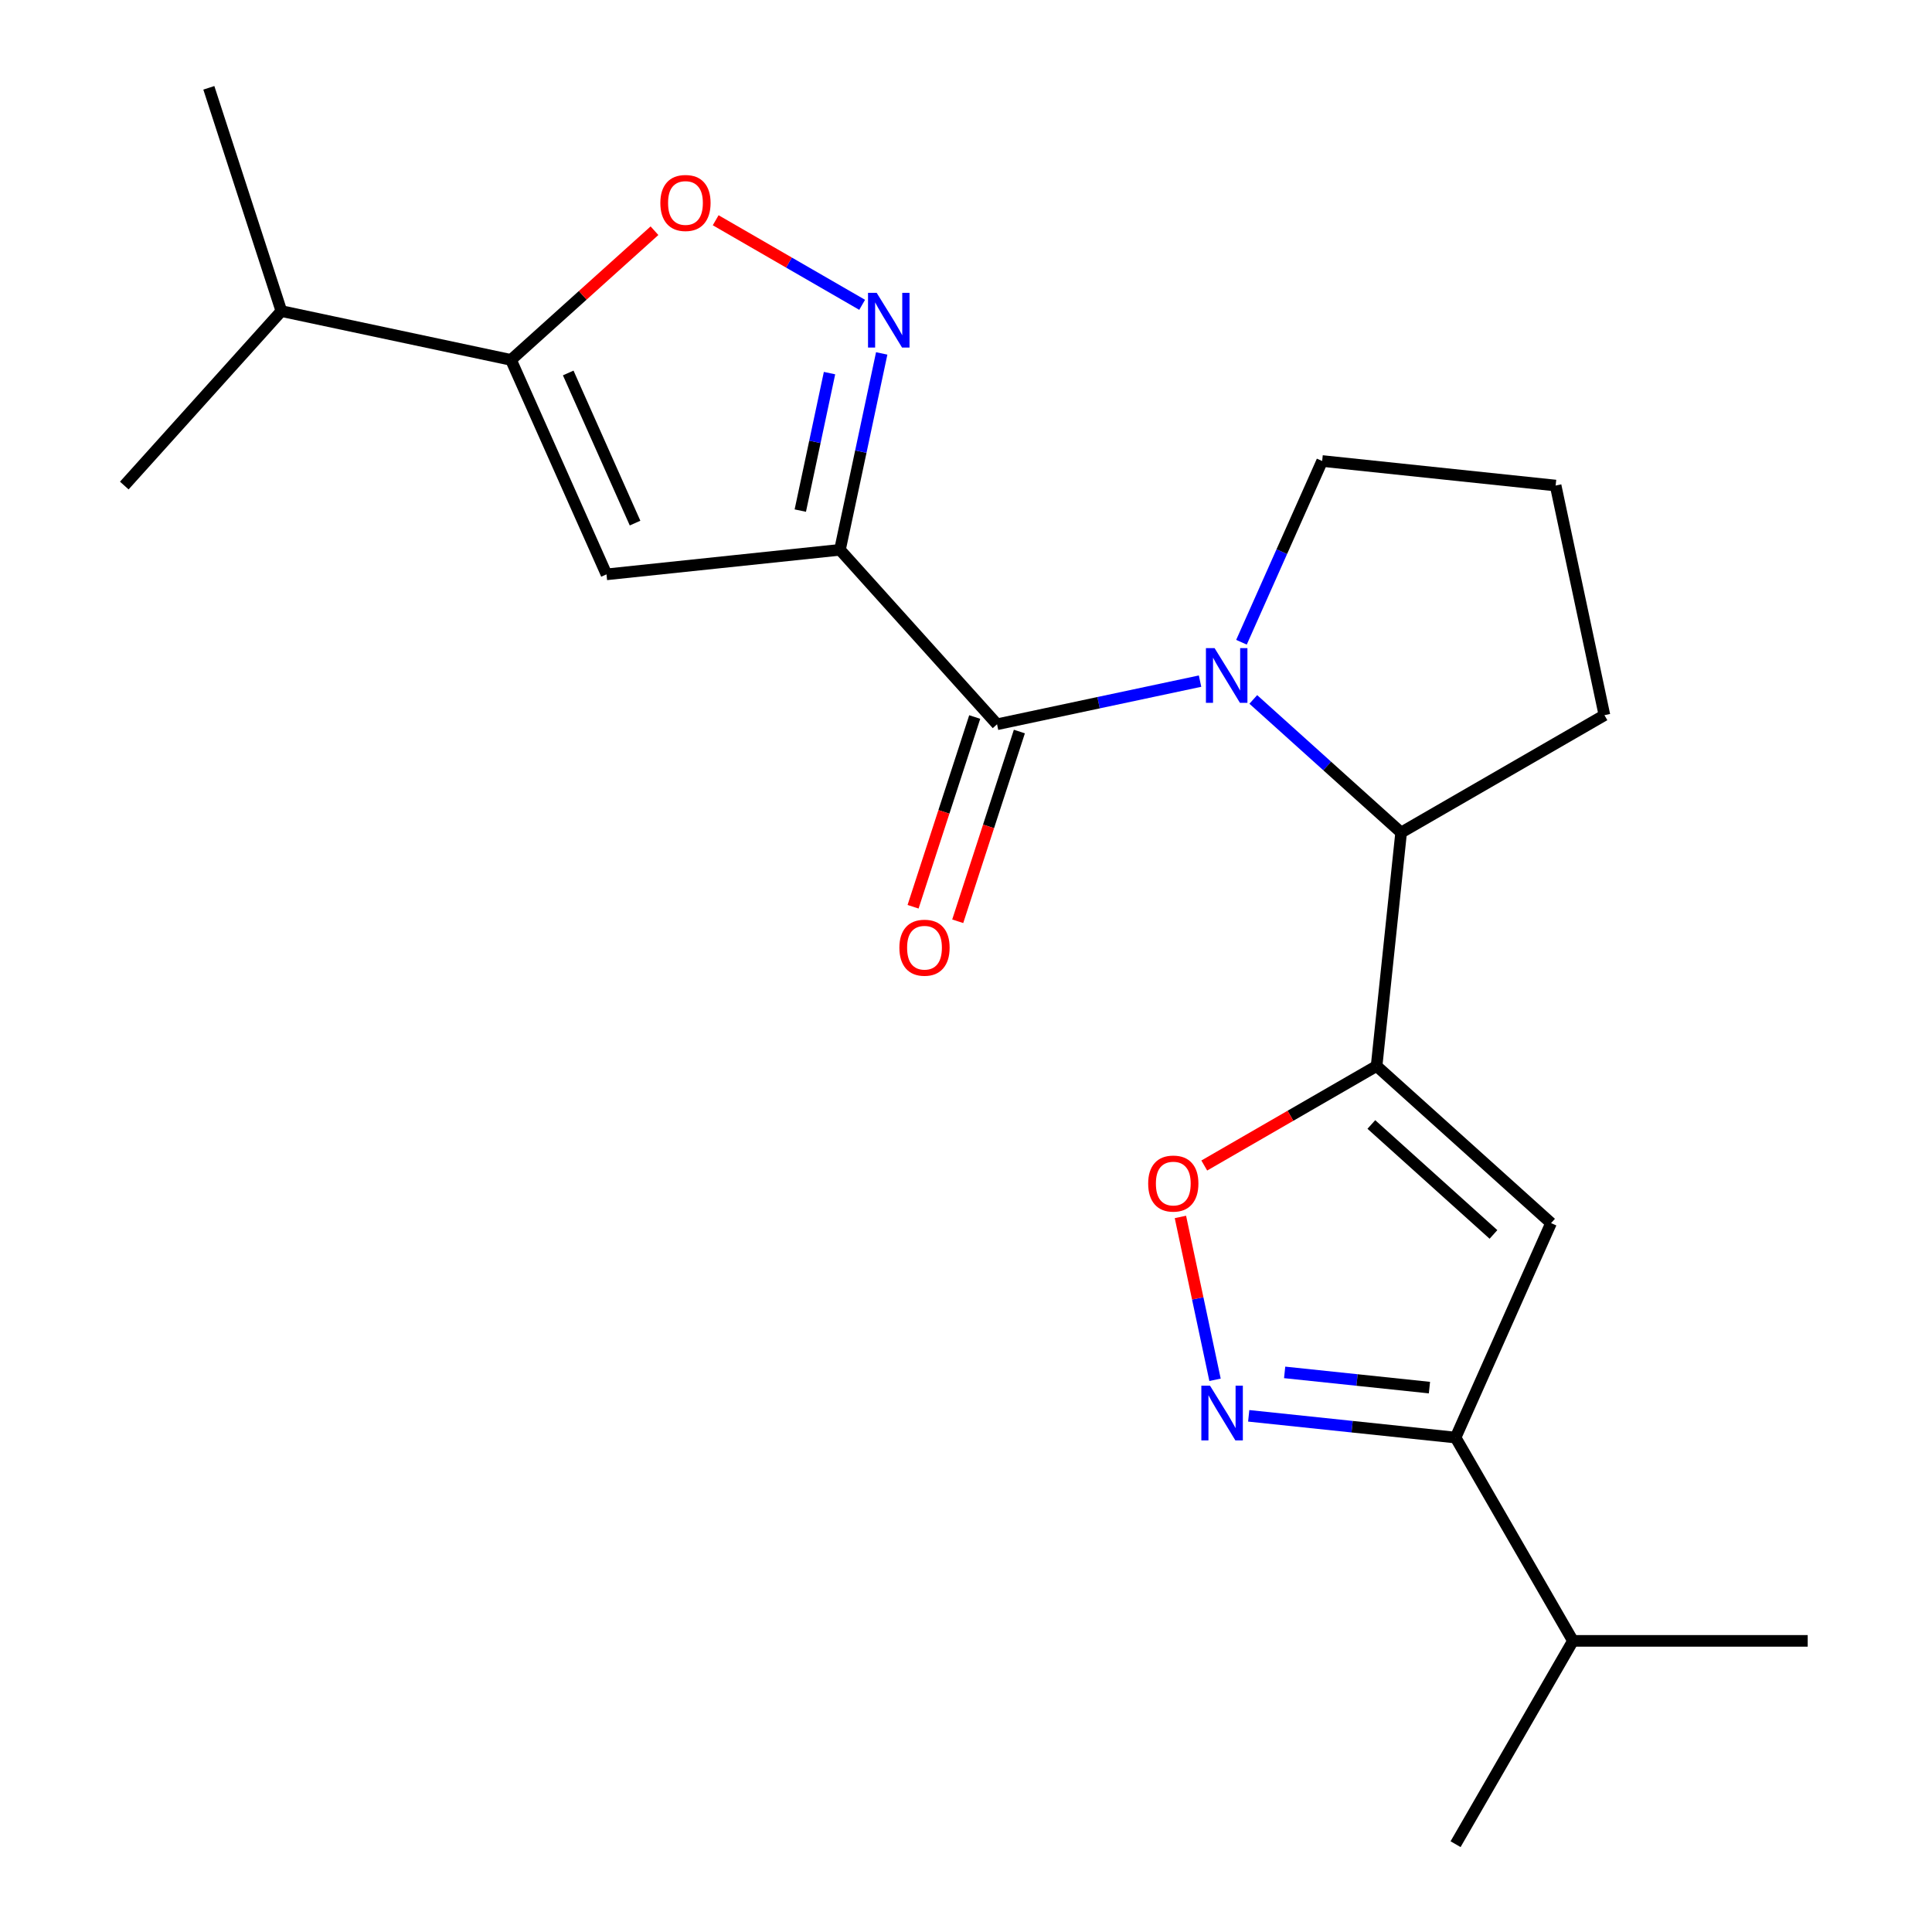 <?xml version='1.0' encoding='iso-8859-1'?>
<svg version='1.1' baseProfile='full'
              xmlns='http://www.w3.org/2000/svg'
                      xmlns:rdkit='http://www.rdkit.org/xml'
                      xmlns:xlink='http://www.w3.org/1999/xlink'
                  xml:space='preserve'
width='1000px' height='1000px' viewBox='0 0 1000 1000'>
<!-- END OF HEADER -->
<rect style='opacity:1.0;fill:#FFFFFF;stroke:none' width='1000' height='1000' x='0' y='0'> </rect>
<path class='bond-1' d='M 434.763,284.585 L 516.069,374.885' style='fill:none;fill-rule:evenodd;stroke:#000000;stroke-width:6px;stroke-linecap:butt;stroke-linejoin:miter;stroke-opacity:1' />
<path class='bond-3' d='M 434.763,284.585 L 445.567,233.756' style='fill:none;fill-rule:evenodd;stroke:#000000;stroke-width:6px;stroke-linecap:butt;stroke-linejoin:miter;stroke-opacity:1' />
<path class='bond-3' d='M 445.567,233.756 L 456.371,182.928' style='fill:none;fill-rule:evenodd;stroke:#0000FF;stroke-width:6px;stroke-linecap:butt;stroke-linejoin:miter;stroke-opacity:1' />
<path class='bond-3' d='M 414.233,264.284 L 421.796,228.704' style='fill:none;fill-rule:evenodd;stroke:#000000;stroke-width:6px;stroke-linecap:butt;stroke-linejoin:miter;stroke-opacity:1' />
<path class='bond-3' d='M 421.796,228.704 L 429.359,193.124' style='fill:none;fill-rule:evenodd;stroke:#0000FF;stroke-width:6px;stroke-linecap:butt;stroke-linejoin:miter;stroke-opacity:1' />
<path class='bond-4' d='M 434.763,284.585 L 313.919,297.286' style='fill:none;fill-rule:evenodd;stroke:#000000;stroke-width:6px;stroke-linecap:butt;stroke-linejoin:miter;stroke-opacity:1' />
<path class='bond-0' d='M 621.147,352.55 L 568.608,363.717' style='fill:none;fill-rule:evenodd;stroke:#0000FF;stroke-width:6px;stroke-linecap:butt;stroke-linejoin:miter;stroke-opacity:1' />
<path class='bond-0' d='M 568.608,363.717 L 516.069,374.885' style='fill:none;fill-rule:evenodd;stroke:#000000;stroke-width:6px;stroke-linecap:butt;stroke-linejoin:miter;stroke-opacity:1' />
<path class='bond-8' d='M 648.702,362.027 L 686.963,396.477' style='fill:none;fill-rule:evenodd;stroke:#0000FF;stroke-width:6px;stroke-linecap:butt;stroke-linejoin:miter;stroke-opacity:1' />
<path class='bond-8' d='M 686.963,396.477 L 725.224,430.928' style='fill:none;fill-rule:evenodd;stroke:#000000;stroke-width:6px;stroke-linecap:butt;stroke-linejoin:miter;stroke-opacity:1' />
<path class='bond-14' d='M 642.581,332.424 L 663.464,285.52' style='fill:none;fill-rule:evenodd;stroke:#0000FF;stroke-width:6px;stroke-linecap:butt;stroke-linejoin:miter;stroke-opacity:1' />
<path class='bond-14' d='M 663.464,285.52 L 684.347,238.616' style='fill:none;fill-rule:evenodd;stroke:#000000;stroke-width:6px;stroke-linecap:butt;stroke-linejoin:miter;stroke-opacity:1' />
<path class='bond-12' d='M 504.513,371.13 L 488.559,420.232' style='fill:none;fill-rule:evenodd;stroke:#000000;stroke-width:6px;stroke-linecap:butt;stroke-linejoin:miter;stroke-opacity:1' />
<path class='bond-12' d='M 488.559,420.232 L 472.604,469.335' style='fill:none;fill-rule:evenodd;stroke:#FF0000;stroke-width:6px;stroke-linecap:butt;stroke-linejoin:miter;stroke-opacity:1' />
<path class='bond-12' d='M 527.626,378.64 L 511.671,427.742' style='fill:none;fill-rule:evenodd;stroke:#000000;stroke-width:6px;stroke-linecap:butt;stroke-linejoin:miter;stroke-opacity:1' />
<path class='bond-12' d='M 511.671,427.742 L 495.717,476.845' style='fill:none;fill-rule:evenodd;stroke:#FF0000;stroke-width:6px;stroke-linecap:butt;stroke-linejoin:miter;stroke-opacity:1' />
<path class='bond-2' d='M 712.523,551.772 L 725.224,430.928' style='fill:none;fill-rule:evenodd;stroke:#000000;stroke-width:6px;stroke-linecap:butt;stroke-linejoin:miter;stroke-opacity:1' />
<path class='bond-5' d='M 712.523,551.772 L 802.823,633.078' style='fill:none;fill-rule:evenodd;stroke:#000000;stroke-width:6px;stroke-linecap:butt;stroke-linejoin:miter;stroke-opacity:1' />
<path class='bond-5' d='M 709.807,582.028 L 773.016,638.942' style='fill:none;fill-rule:evenodd;stroke:#000000;stroke-width:6px;stroke-linecap:butt;stroke-linejoin:miter;stroke-opacity:1' />
<path class='bond-7' d='M 712.523,551.772 L 667.926,577.52' style='fill:none;fill-rule:evenodd;stroke:#000000;stroke-width:6px;stroke-linecap:butt;stroke-linejoin:miter;stroke-opacity:1' />
<path class='bond-7' d='M 667.926,577.52 L 623.33,603.268' style='fill:none;fill-rule:evenodd;stroke:#FF0000;stroke-width:6px;stroke-linecap:butt;stroke-linejoin:miter;stroke-opacity:1' />
<path class='bond-11' d='M 446.249,157.775 L 408.342,135.89' style='fill:none;fill-rule:evenodd;stroke:#0000FF;stroke-width:6px;stroke-linecap:butt;stroke-linejoin:miter;stroke-opacity:1' />
<path class='bond-11' d='M 408.342,135.89 L 370.436,114.005' style='fill:none;fill-rule:evenodd;stroke:#FF0000;stroke-width:6px;stroke-linecap:butt;stroke-linejoin:miter;stroke-opacity:1' />
<path class='bond-9' d='M 313.919,297.286 L 264.496,186.281' style='fill:none;fill-rule:evenodd;stroke:#000000;stroke-width:6px;stroke-linecap:butt;stroke-linejoin:miter;stroke-opacity:1' />
<path class='bond-9' d='M 328.706,270.751 L 294.11,193.047' style='fill:none;fill-rule:evenodd;stroke:#000000;stroke-width:6px;stroke-linecap:butt;stroke-linejoin:miter;stroke-opacity:1' />
<path class='bond-10' d='M 802.823,633.078 L 753.4,744.084' style='fill:none;fill-rule:evenodd;stroke:#000000;stroke-width:6px;stroke-linecap:butt;stroke-linejoin:miter;stroke-opacity:1' />
<path class='bond-6' d='M 628.9,714.184 L 619.941,672.035' style='fill:none;fill-rule:evenodd;stroke:#0000FF;stroke-width:6px;stroke-linecap:butt;stroke-linejoin:miter;stroke-opacity:1' />
<path class='bond-6' d='M 619.941,672.035 L 610.981,629.885' style='fill:none;fill-rule:evenodd;stroke:#FF0000;stroke-width:6px;stroke-linecap:butt;stroke-linejoin:miter;stroke-opacity:1' />
<path class='bond-24' d='M 646.333,732.83 L 699.866,738.457' style='fill:none;fill-rule:evenodd;stroke:#0000FF;stroke-width:6px;stroke-linecap:butt;stroke-linejoin:miter;stroke-opacity:1' />
<path class='bond-24' d='M 699.866,738.457 L 753.4,744.084' style='fill:none;fill-rule:evenodd;stroke:#000000;stroke-width:6px;stroke-linecap:butt;stroke-linejoin:miter;stroke-opacity:1' />
<path class='bond-24' d='M 664.933,710.349 L 702.407,714.288' style='fill:none;fill-rule:evenodd;stroke:#0000FF;stroke-width:6px;stroke-linecap:butt;stroke-linejoin:miter;stroke-opacity:1' />
<path class='bond-24' d='M 702.407,714.288 L 739.88,718.227' style='fill:none;fill-rule:evenodd;stroke:#000000;stroke-width:6px;stroke-linecap:butt;stroke-linejoin:miter;stroke-opacity:1' />
<path class='bond-16' d='M 725.224,430.928 L 830.455,370.172' style='fill:none;fill-rule:evenodd;stroke:#000000;stroke-width:6px;stroke-linecap:butt;stroke-linejoin:miter;stroke-opacity:1' />
<path class='bond-13' d='M 264.496,186.281 L 145.641,161.018' style='fill:none;fill-rule:evenodd;stroke:#000000;stroke-width:6px;stroke-linecap:butt;stroke-linejoin:miter;stroke-opacity:1' />
<path class='bond-22' d='M 264.496,186.281 L 301.627,152.848' style='fill:none;fill-rule:evenodd;stroke:#000000;stroke-width:6px;stroke-linecap:butt;stroke-linejoin:miter;stroke-opacity:1' />
<path class='bond-22' d='M 301.627,152.848 L 338.758,119.415' style='fill:none;fill-rule:evenodd;stroke:#FF0000;stroke-width:6px;stroke-linecap:butt;stroke-linejoin:miter;stroke-opacity:1' />
<path class='bond-15' d='M 753.4,744.084 L 814.155,849.314' style='fill:none;fill-rule:evenodd;stroke:#000000;stroke-width:6px;stroke-linecap:butt;stroke-linejoin:miter;stroke-opacity:1' />
<path class='bond-18' d='M 145.641,161.018 L 64.335,251.317' style='fill:none;fill-rule:evenodd;stroke:#000000;stroke-width:6px;stroke-linecap:butt;stroke-linejoin:miter;stroke-opacity:1' />
<path class='bond-19' d='M 145.641,161.018 L 108.092,45.455' style='fill:none;fill-rule:evenodd;stroke:#000000;stroke-width:6px;stroke-linecap:butt;stroke-linejoin:miter;stroke-opacity:1' />
<path class='bond-17' d='M 684.347,238.616 L 805.192,251.317' style='fill:none;fill-rule:evenodd;stroke:#000000;stroke-width:6px;stroke-linecap:butt;stroke-linejoin:miter;stroke-opacity:1' />
<path class='bond-20' d='M 814.155,849.314 L 753.4,954.545' style='fill:none;fill-rule:evenodd;stroke:#000000;stroke-width:6px;stroke-linecap:butt;stroke-linejoin:miter;stroke-opacity:1' />
<path class='bond-21' d='M 814.155,849.314 L 935.665,849.314' style='fill:none;fill-rule:evenodd;stroke:#000000;stroke-width:6px;stroke-linecap:butt;stroke-linejoin:miter;stroke-opacity:1' />
<path class='bond-23' d='M 830.455,370.172 L 805.192,251.317' style='fill:none;fill-rule:evenodd;stroke:#000000;stroke-width:6px;stroke-linecap:butt;stroke-linejoin:miter;stroke-opacity:1' />
<path  class='atom-1' d='M 628.664 335.461
L 637.944 350.461
Q 638.864 351.941, 640.344 354.621
Q 641.824 357.301, 641.904 357.461
L 641.904 335.461
L 645.664 335.461
L 645.664 363.781
L 641.784 363.781
L 631.824 347.381
Q 630.664 345.461, 629.424 343.261
Q 628.224 341.061, 627.864 340.381
L 627.864 363.781
L 624.184 363.781
L 624.184 335.461
L 628.664 335.461
' fill='#0000FF'/>
<path  class='atom-4' d='M 453.767 151.57
L 463.047 166.57
Q 463.967 168.05, 465.447 170.73
Q 466.927 173.41, 467.007 173.57
L 467.007 151.57
L 470.767 151.57
L 470.767 179.89
L 466.887 179.89
L 456.927 163.49
Q 455.767 161.57, 454.527 159.37
Q 453.327 157.17, 452.967 156.49
L 452.967 179.89
L 449.287 179.89
L 449.287 151.57
L 453.767 151.57
' fill='#0000FF'/>
<path  class='atom-7' d='M 626.295 717.222
L 635.575 732.222
Q 636.495 733.702, 637.975 736.382
Q 639.455 739.062, 639.535 739.222
L 639.535 717.222
L 643.295 717.222
L 643.295 745.542
L 639.415 745.542
L 629.455 729.142
Q 628.295 727.222, 627.055 725.022
Q 625.855 722.822, 625.495 722.142
L 625.495 745.542
L 621.815 745.542
L 621.815 717.222
L 626.295 717.222
' fill='#0000FF'/>
<path  class='atom-8' d='M 594.292 612.607
Q 594.292 605.807, 597.652 602.007
Q 601.012 598.207, 607.292 598.207
Q 613.572 598.207, 616.932 602.007
Q 620.292 605.807, 620.292 612.607
Q 620.292 619.487, 616.892 623.407
Q 613.492 627.287, 607.292 627.287
Q 601.052 627.287, 597.652 623.407
Q 594.292 619.527, 594.292 612.607
M 607.292 624.087
Q 611.612 624.087, 613.932 621.207
Q 616.292 618.287, 616.292 612.607
Q 616.292 607.047, 613.932 604.247
Q 611.612 601.407, 607.292 601.407
Q 602.972 601.407, 600.612 604.207
Q 598.292 607.007, 598.292 612.607
Q 598.292 618.327, 600.612 621.207
Q 602.972 624.087, 607.292 624.087
' fill='#FF0000'/>
<path  class='atom-12' d='M 341.796 105.055
Q 341.796 98.255, 345.156 94.455
Q 348.516 90.655, 354.796 90.655
Q 361.076 90.655, 364.436 94.455
Q 367.796 98.255, 367.796 105.055
Q 367.796 111.935, 364.396 115.855
Q 360.996 119.735, 354.796 119.735
Q 348.556 119.735, 345.156 115.855
Q 341.796 111.975, 341.796 105.055
M 354.796 116.535
Q 359.116 116.535, 361.436 113.655
Q 363.796 110.735, 363.796 105.055
Q 363.796 99.495, 361.436 96.695
Q 359.116 93.855, 354.796 93.855
Q 350.476 93.855, 348.116 96.655
Q 345.796 99.455, 345.796 105.055
Q 345.796 110.775, 348.116 113.655
Q 350.476 116.535, 354.796 116.535
' fill='#FF0000'/>
<path  class='atom-13' d='M 465.521 490.528
Q 465.521 483.728, 468.881 479.928
Q 472.241 476.128, 478.521 476.128
Q 484.801 476.128, 488.161 479.928
Q 491.521 483.728, 491.521 490.528
Q 491.521 497.408, 488.121 501.328
Q 484.721 505.208, 478.521 505.208
Q 472.281 505.208, 468.881 501.328
Q 465.521 497.448, 465.521 490.528
M 478.521 502.008
Q 482.841 502.008, 485.161 499.128
Q 487.521 496.208, 487.521 490.528
Q 487.521 484.968, 485.161 482.168
Q 482.841 479.328, 478.521 479.328
Q 474.201 479.328, 471.841 482.128
Q 469.521 484.928, 469.521 490.528
Q 469.521 496.248, 471.841 499.128
Q 474.201 502.008, 478.521 502.008
' fill='#FF0000'/>
</svg>
